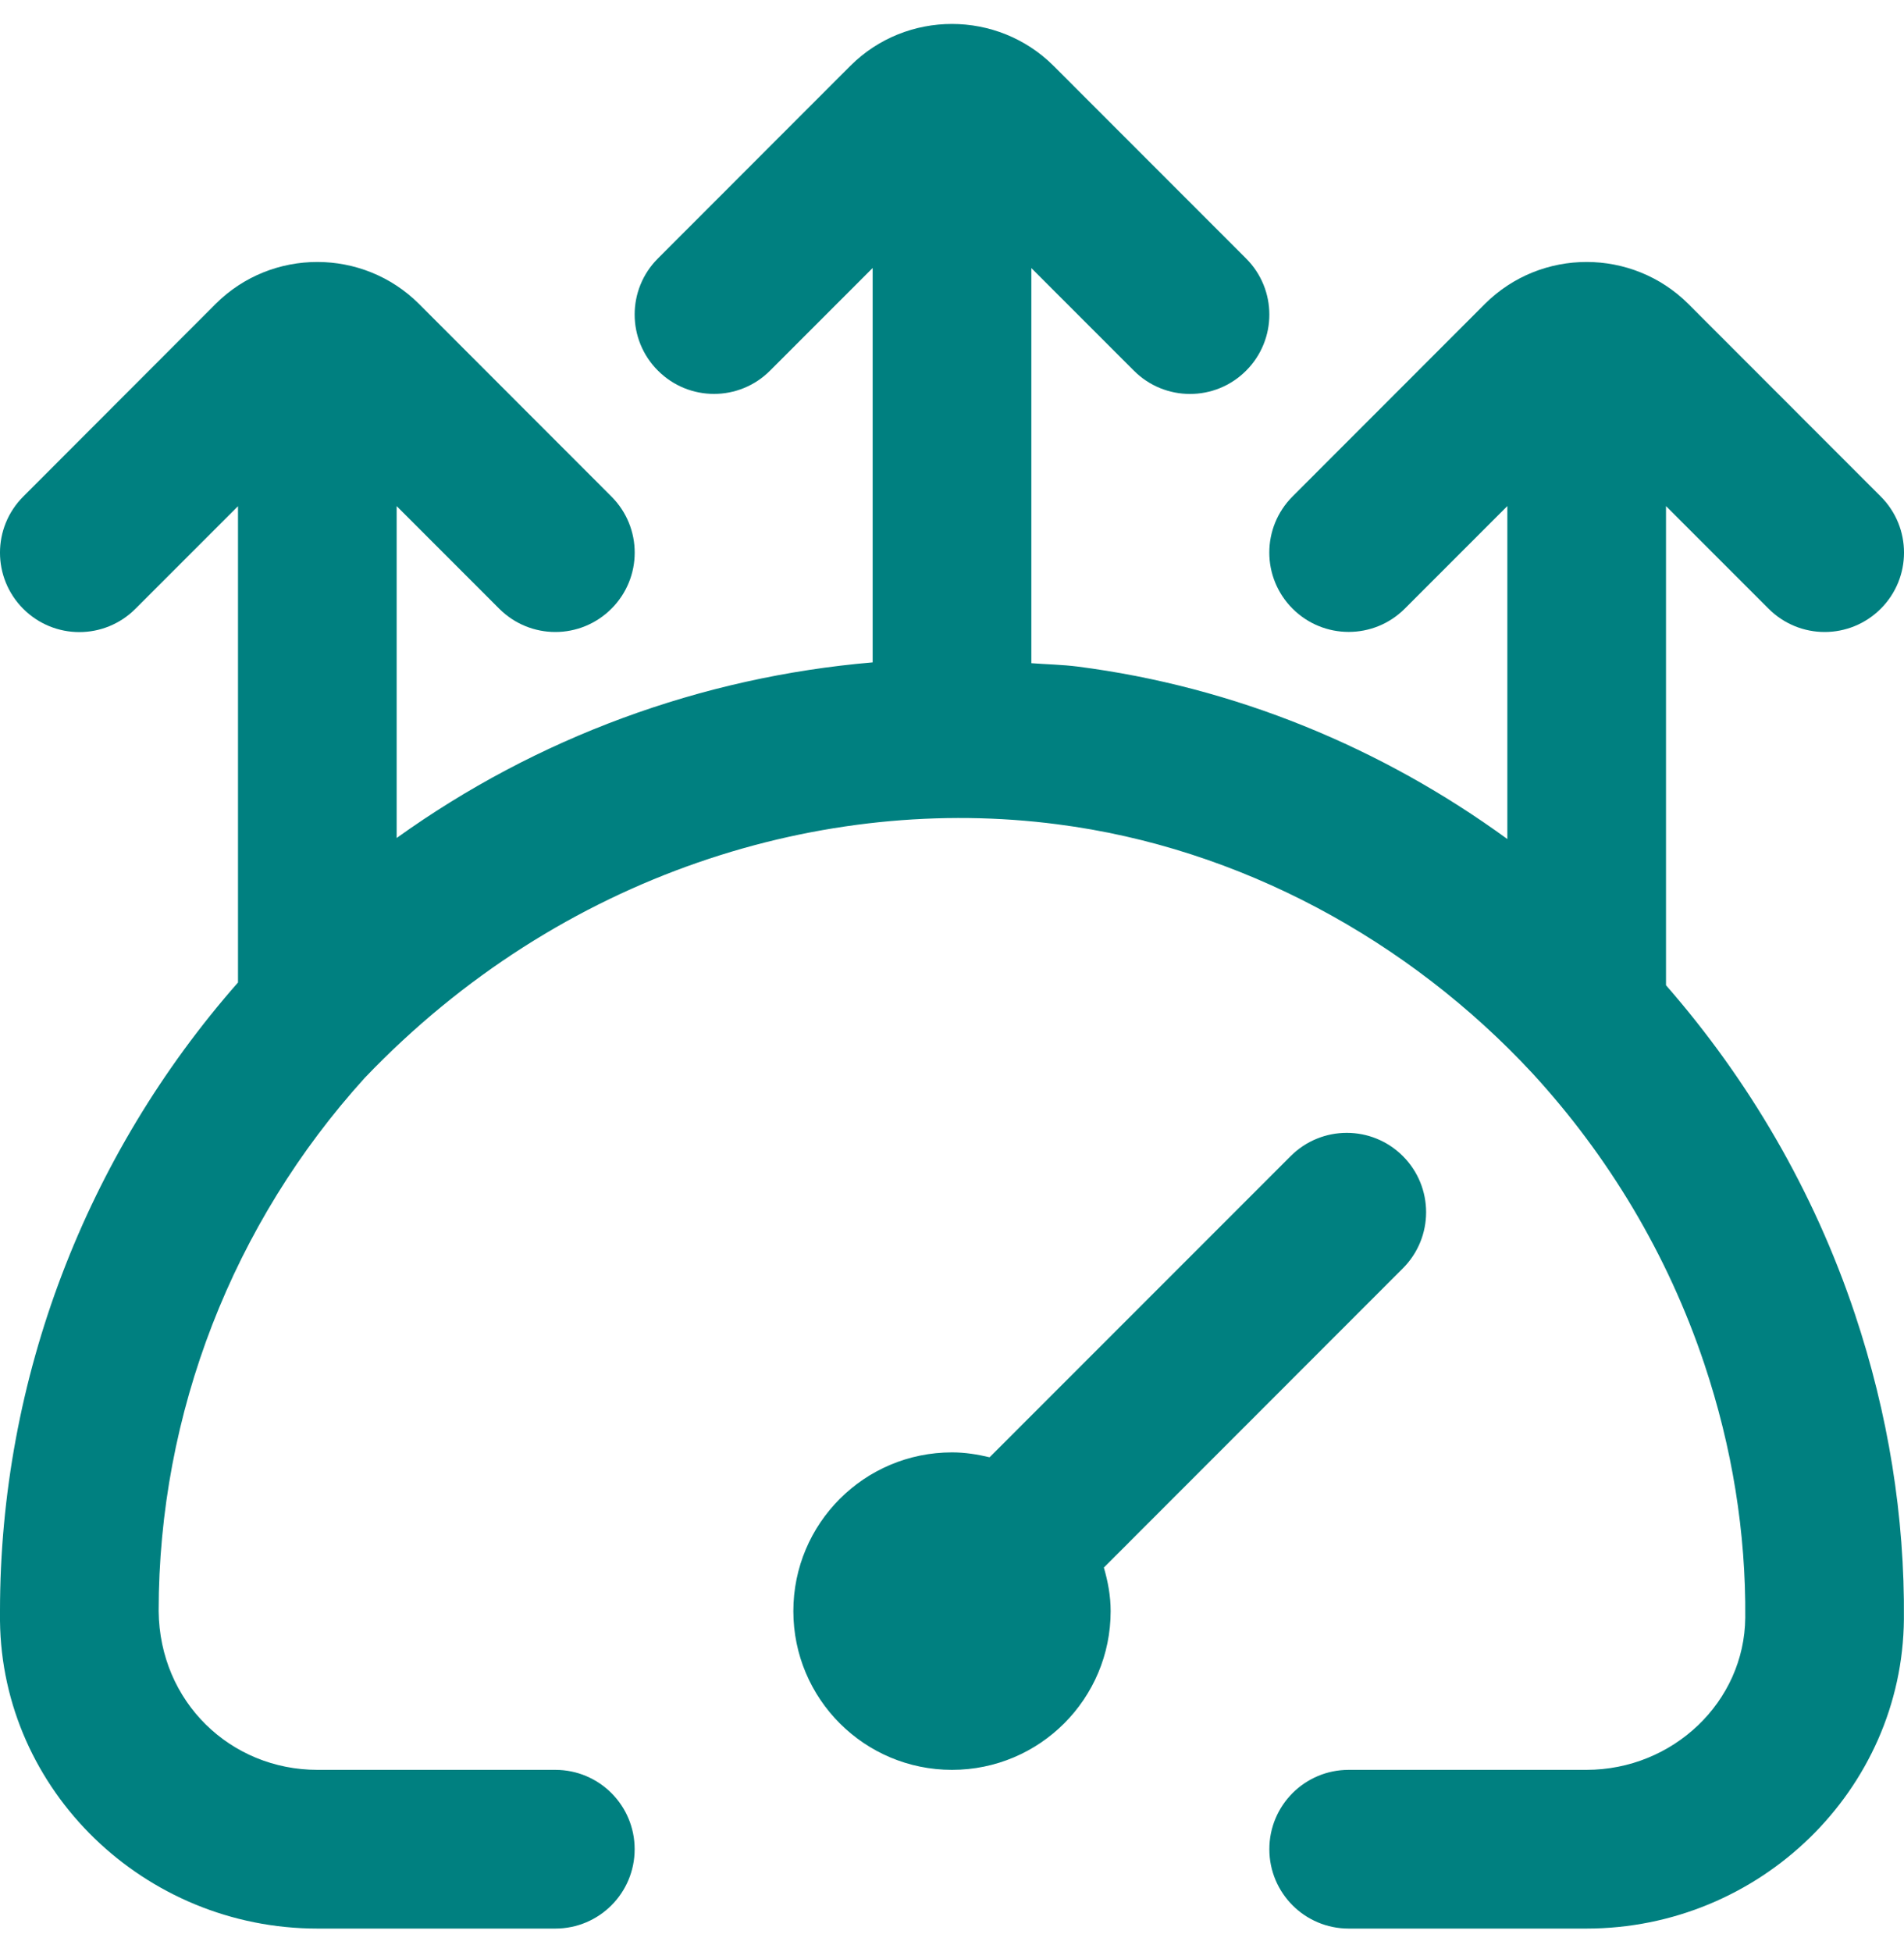 <svg width="40" height="41" viewBox="0 0 40 41" fill="none" xmlns="http://www.w3.org/2000/svg">
<g clip-path="url(#clip0_2089_422)">
<path d="M23.19 32.917C23.275 33.21 23.333 33.513 23.333 33.833C23.333 35.675 21.842 37.167 20 37.167C18.158 37.167 16.667 35.675 16.667 33.833C16.667 31.992 18.158 30.5 20 30.5C20.273 30.5 20.535 30.542 20.79 30.603L27.115 24.278C27.767 23.627 28.82 23.627 29.472 24.278C30.123 24.93 30.123 25.983 29.472 26.635L23.192 32.917H23.19ZM35 20.687V10.628L37.155 12.783C37.48 13.108 37.907 13.272 38.333 13.272C38.76 13.272 39.187 13.108 39.512 12.783C40.163 12.132 40.163 11.078 39.512 10.427L35.467 6.38C34.29 5.21 32.377 5.207 31.198 6.38L27.155 10.425C26.503 11.077 26.503 12.13 27.155 12.782C27.807 13.433 28.86 13.433 29.512 12.782L31.667 10.627V17.62C29.032 15.7 25.94 14.422 22.638 13.998C22.315 13.957 21.992 13.952 21.667 13.927V5.63L23.822 7.785C24.147 8.11 24.573 8.273 25 8.273C25.427 8.273 25.853 8.11 26.178 7.785C26.83 7.133 26.83 6.08 26.178 5.428L22.133 1.382C20.958 0.212 19.043 0.208 17.865 1.382L13.822 5.427C13.17 6.078 13.17 7.132 13.822 7.783C14.473 8.435 15.527 8.435 16.178 7.783L18.333 5.628V13.91C14.73 14.217 11.273 15.488 8.333 17.598V10.628L10.488 12.783C10.813 13.108 11.24 13.272 11.667 13.272C12.093 13.272 12.52 13.108 12.845 12.783C13.497 12.132 13.497 11.078 12.845 10.427L8.8 6.38C7.625 5.21 5.71 5.207 4.532 6.38L0.488 10.428C-0.163 11.08 -0.163 12.133 0.488 12.785C1.14 13.437 2.193 13.437 2.845 12.785L5 10.63V20.632C1.807 24.263 -7.16324e-05 28.945 -7.16324e-05 33.833V34.035C0.038 37.6 3.03 40.5 6.67 40.5H11.667C12.587 40.5 13.333 39.755 13.333 38.833C13.333 37.912 12.587 37.167 11.667 37.167H6.67C4.848 37.167 3.353 35.745 3.333 33.833C3.333 29.673 4.895 25.687 7.663 22.635C11.795 18.313 17.34 16.675 22.213 17.31C26.047 17.802 29.597 19.743 32.193 22.538C33.783 24.267 35.035 26.337 35.807 28.648C36.392 30.398 36.68 32.19 36.665 33.972C36.65 35.733 35.152 37.167 33.327 37.167H28.333C27.413 37.167 26.667 37.912 26.667 38.833C26.667 39.755 27.413 40.5 28.333 40.5H33.327C36.973 40.5 39.967 37.585 39.998 34.002C40.017 31.848 39.67 29.692 38.967 27.59C38.103 25.005 36.732 22.673 34.998 20.688L35 20.687Z" fill="#008080"/>
</g>
<defs>
<clipPath id="clip0_2089_422">
<rect width="40" height="40" fill="white" transform="translate(0 0.5)"/>
</clipPath>
</defs>
</svg>
